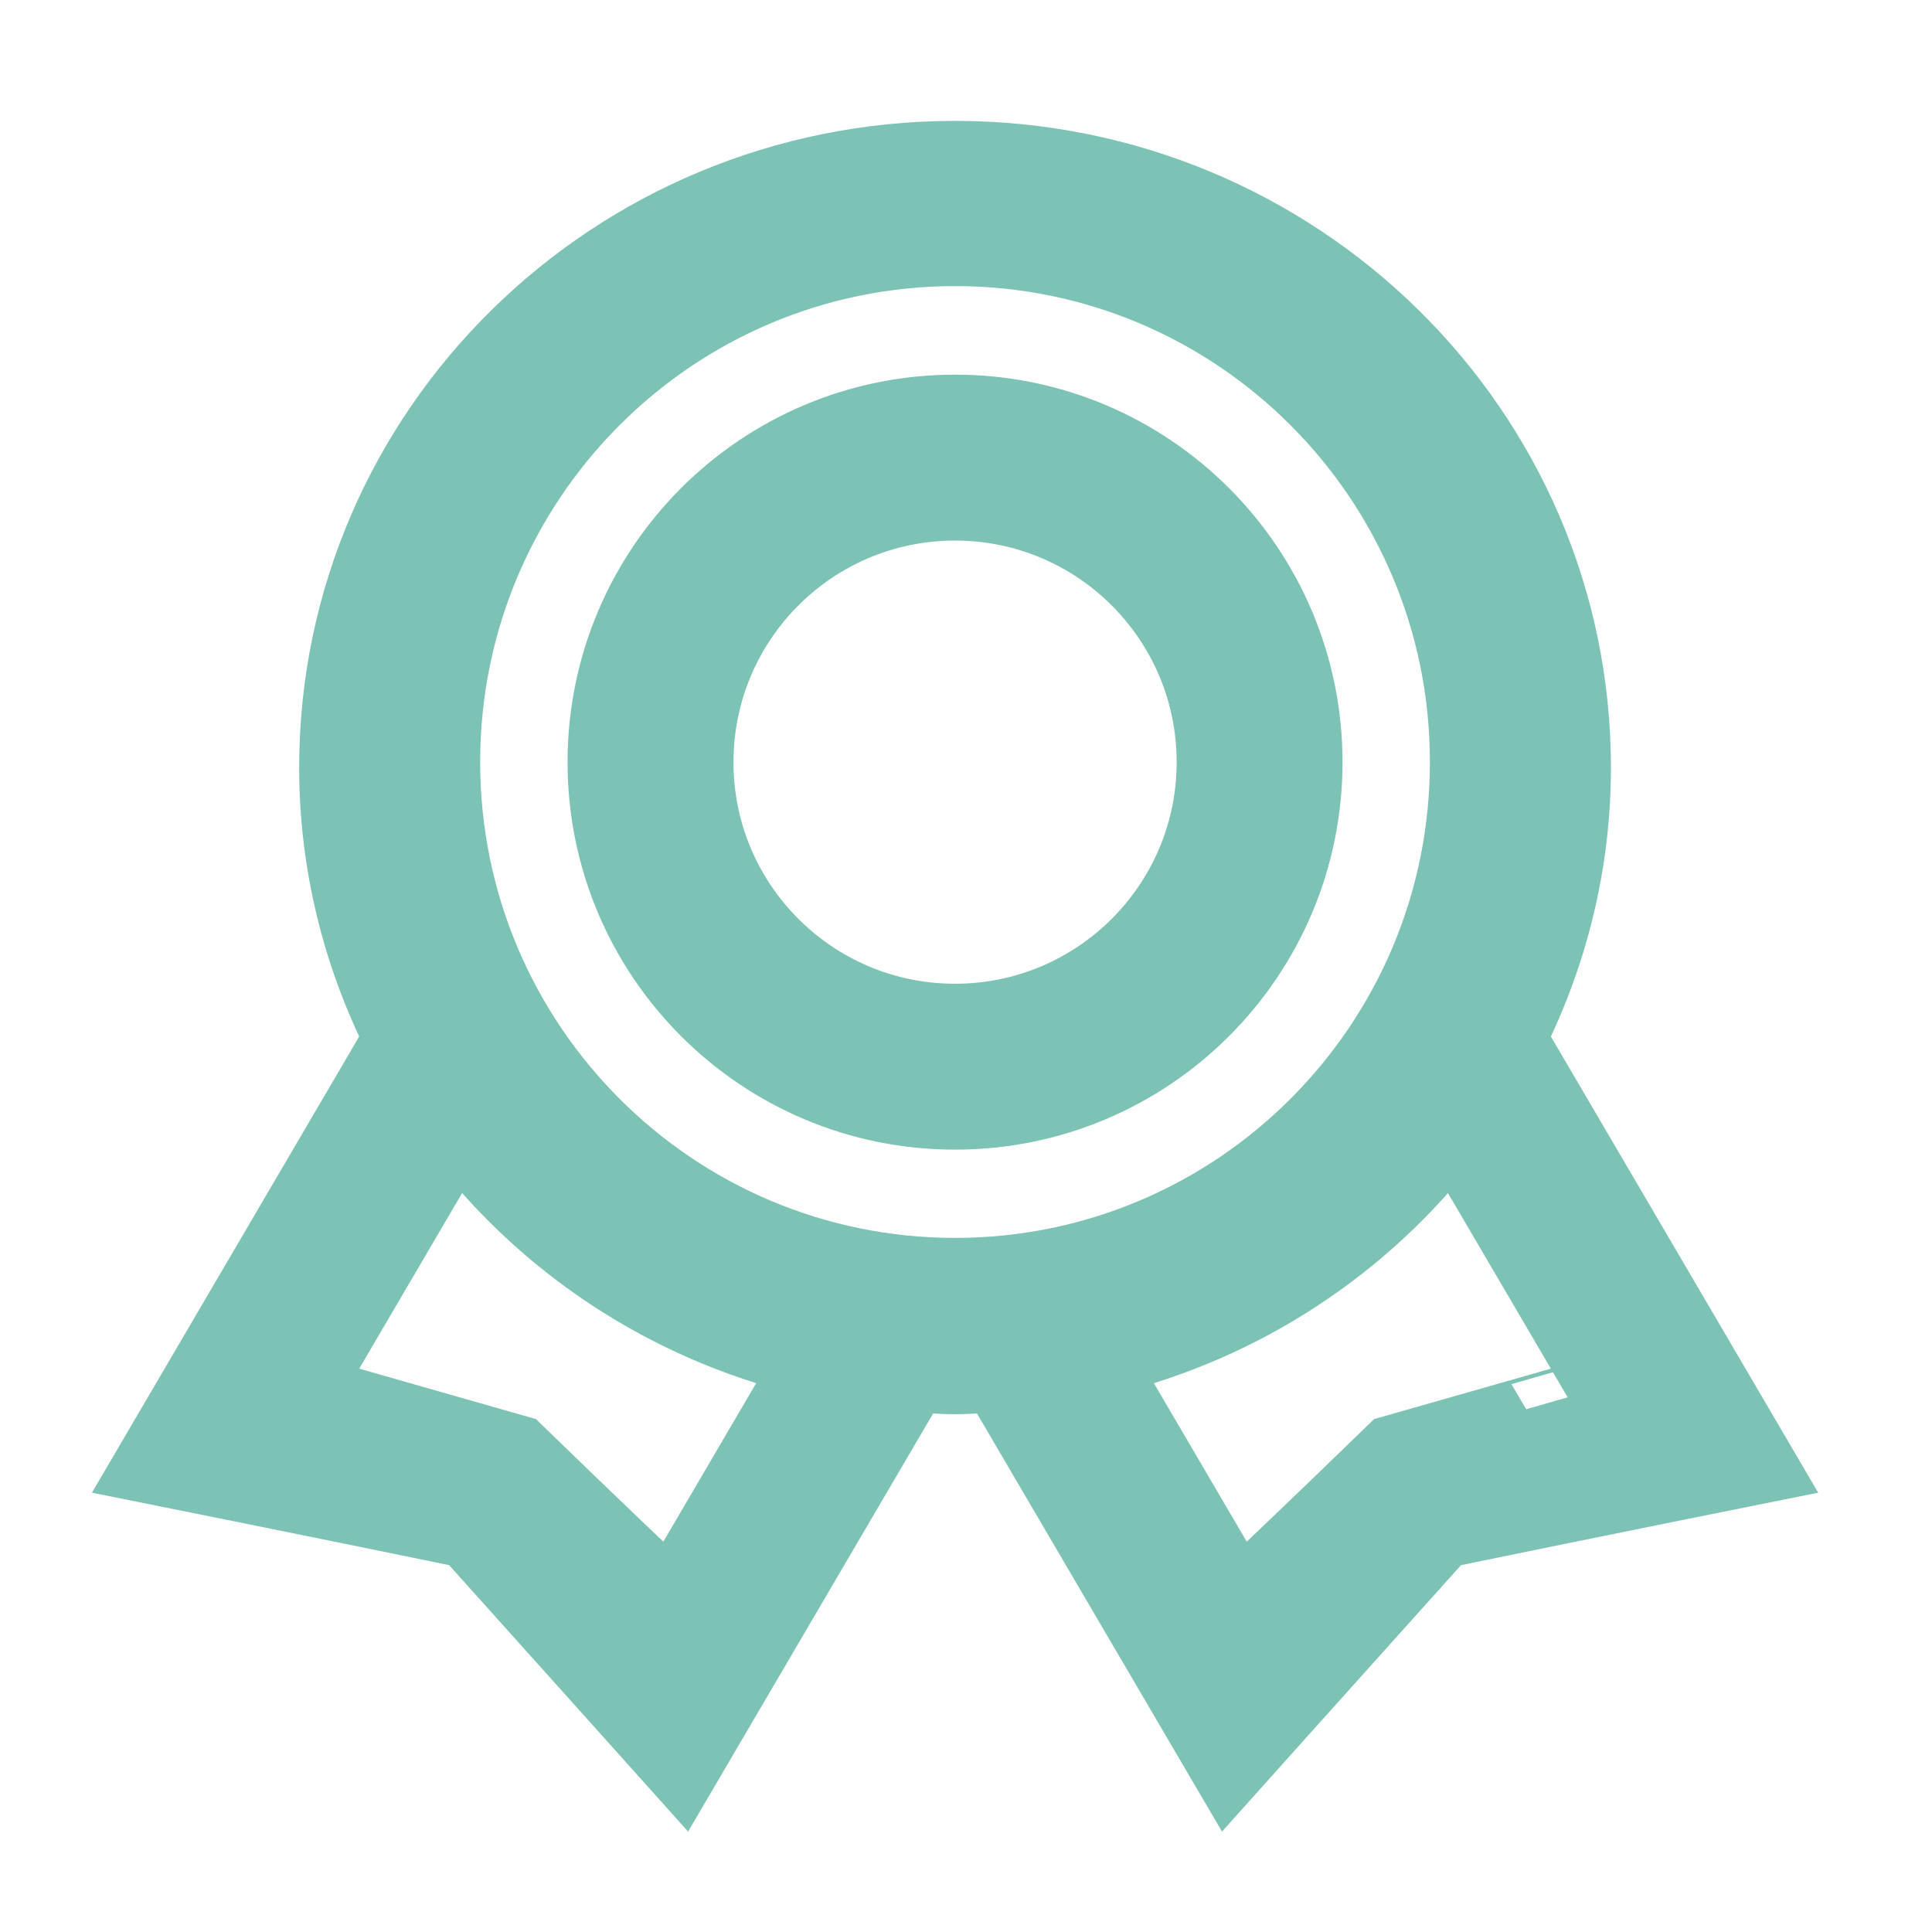 <?xml version="1.0" encoding="utf-8"?>
<!-- Generator: Adobe Illustrator 16.0.0, SVG Export Plug-In . SVG Version: 6.00 Build 0)  -->
<!DOCTYPE svg PUBLIC "-//W3C//DTD SVG 1.1//EN" "http://www.w3.org/Graphics/SVG/1.1/DTD/svg11.dtd">
<svg version="1.1" xmlns="http://www.w3.org/2000/svg" xmlns:xlink="http://www.w3.org/1999/xlink" x="0px" y="0px" width="60px"
	 height="60px" viewBox="0 0 60 60" enable-background="new 0 0 60 60" xml:space="preserve">
<g id="Layer_0_xA0_Image_1_">
</g>
<g id="Line_22_1_">
</g>
<g id="Line_21_1_">
</g>
<g id="Line_20_1_">
</g>
<g id="Line_19_1_">
</g>
<g id="Line_18_1_">
</g>
<g id="Line_17_1_">
</g>
<g id="Line_16_1_">
</g>
<g id="Line_15_1_">
</g>
<g id="Line_14_1_">
</g>
<g id="Line_13_1_">
</g>
<g id="Line_12_1_">
</g>
<g id="Line_11_1_">
</g>
<g id="Line_10_1_">
</g>
<g id="Line_9_1_">
</g>
<g id="Line_8_1_">
</g>
<g id="Line_7_1_">
	<g id="_x35__52_">
		<g>
			<path fill="#7DC3B5" d="M29.66,12.635c-6.094,0-11.034,4.94-11.034,11.035c0,6.093,4.94,11.033,11.034,11.033
				c6.095,0,11.033-4.94,11.033-11.033C40.693,17.575,35.755,12.635,29.66,12.635z M29.66,31.551c-4.354,0-7.881-3.528-7.881-7.881
				c0-4.354,3.527-7.882,7.881-7.882c4.353,0,7.882,3.527,7.882,7.882C37.542,28.022,34.013,31.551,29.66,31.551z M47.032,32.236
				c1.266-2.537,1.997-5.381,1.997-8.399c0-10.54-8.673-19.083-19.369-19.083s-19.369,8.543-19.369,19.083
				c0,3.019,0.731,5.862,1.996,8.399l-7.86,13.416c0,0,4.985,1,10.044,2.041c3.372,3.754,6.729,7.5,6.729,7.5l7.229-12.335
				c0.409,0.025,0.815,0.062,1.231,0.062c0.415,0,0.821-0.036,1.231-0.062l7.229,12.335c0,0,3.356-3.746,6.73-7.5
				c5.059-1.041,10.044-2.041,10.044-2.041L47.032,32.236z M20.825,49.473c0,0-2.421-2.296-4.697-4.509
				C12.9,44.047,9.643,43.11,9.643,43.11l4.568-7.797c2.638,3.438,6.418,5.962,10.792,7.027L20.825,49.473z M29.66,39.444
				c-8.697,0-15.748-7.066-15.748-15.779c0-8.714,7.051-15.78,15.748-15.78s15.747,7.066,15.747,15.78
				C45.407,32.378,38.357,39.444,29.66,39.444z M43.191,44.964c-2.276,2.213-4.697,4.509-4.697,4.509l-4.178-7.132
				c4.375-1.065,8.155-3.589,10.792-7.027l4.569,7.797C49.678,43.11,46.421,44.047,43.191,44.964z"/>
		</g>
		<g>
			<path fill="none" stroke="#7DC3B5" stroke-width="2" stroke-miterlimit="10" d="M29.66,12.635
				c-6.094,0-11.034,4.94-11.034,11.035c0,6.093,4.94,11.033,11.034,11.033c6.095,0,11.033-4.94,11.033-11.033
				C40.693,17.575,35.755,12.635,29.66,12.635z M29.66,31.551c-4.354,0-7.881-3.528-7.881-7.881c0-4.354,3.527-7.882,7.881-7.882
				c4.353,0,7.882,3.527,7.882,7.882C37.542,28.022,34.013,31.551,29.66,31.551z M47.032,32.236
				c1.266-2.537,1.997-5.381,1.997-8.399c0-10.54-8.673-19.083-19.369-19.083s-19.369,8.543-19.369,19.083
				c0,3.019,0.731,5.862,1.996,8.399l-7.86,13.416c0,0,4.985,1,10.044,2.041c3.372,3.754,6.729,7.5,6.729,7.5l7.229-12.335
				c0.409,0.025,0.815,0.062,1.231,0.062c0.415,0,0.821-0.036,1.231-0.062l7.229,12.335c0,0,3.356-3.746,6.73-7.5
				c5.059-1.041,10.044-2.041,10.044-2.041L47.032,32.236z M20.825,49.473c0,0-2.421-2.296-4.697-4.509
				C12.9,44.047,9.643,43.11,9.643,43.11l4.568-7.797c2.638,3.438,6.418,5.962,10.792,7.027L20.825,49.473z M29.66,39.444
				c-8.697,0-15.748-7.066-15.748-15.779c0-8.714,7.051-15.78,15.748-15.78s15.747,7.066,15.747,15.78
				C45.407,32.378,38.357,39.444,29.66,39.444z M43.191,44.964c-2.276,2.213-4.697,4.509-4.697,4.509l-4.178-7.132
				c4.375-1.065,8.155-3.589,10.792-7.027l4.569,7.797C49.678,43.11,46.421,44.047,43.191,44.964z"/>
		</g>
	</g>
</g>
<g id="Line_6_1_">
</g>
<g id="Line_5_1_">
</g>
<g id="Line_4_1_">
</g>
<g id="Line_3_1_">
</g>
<g id="Line_2_1_">
</g>
<g id="Line_1_1_">
</g>
</svg>
